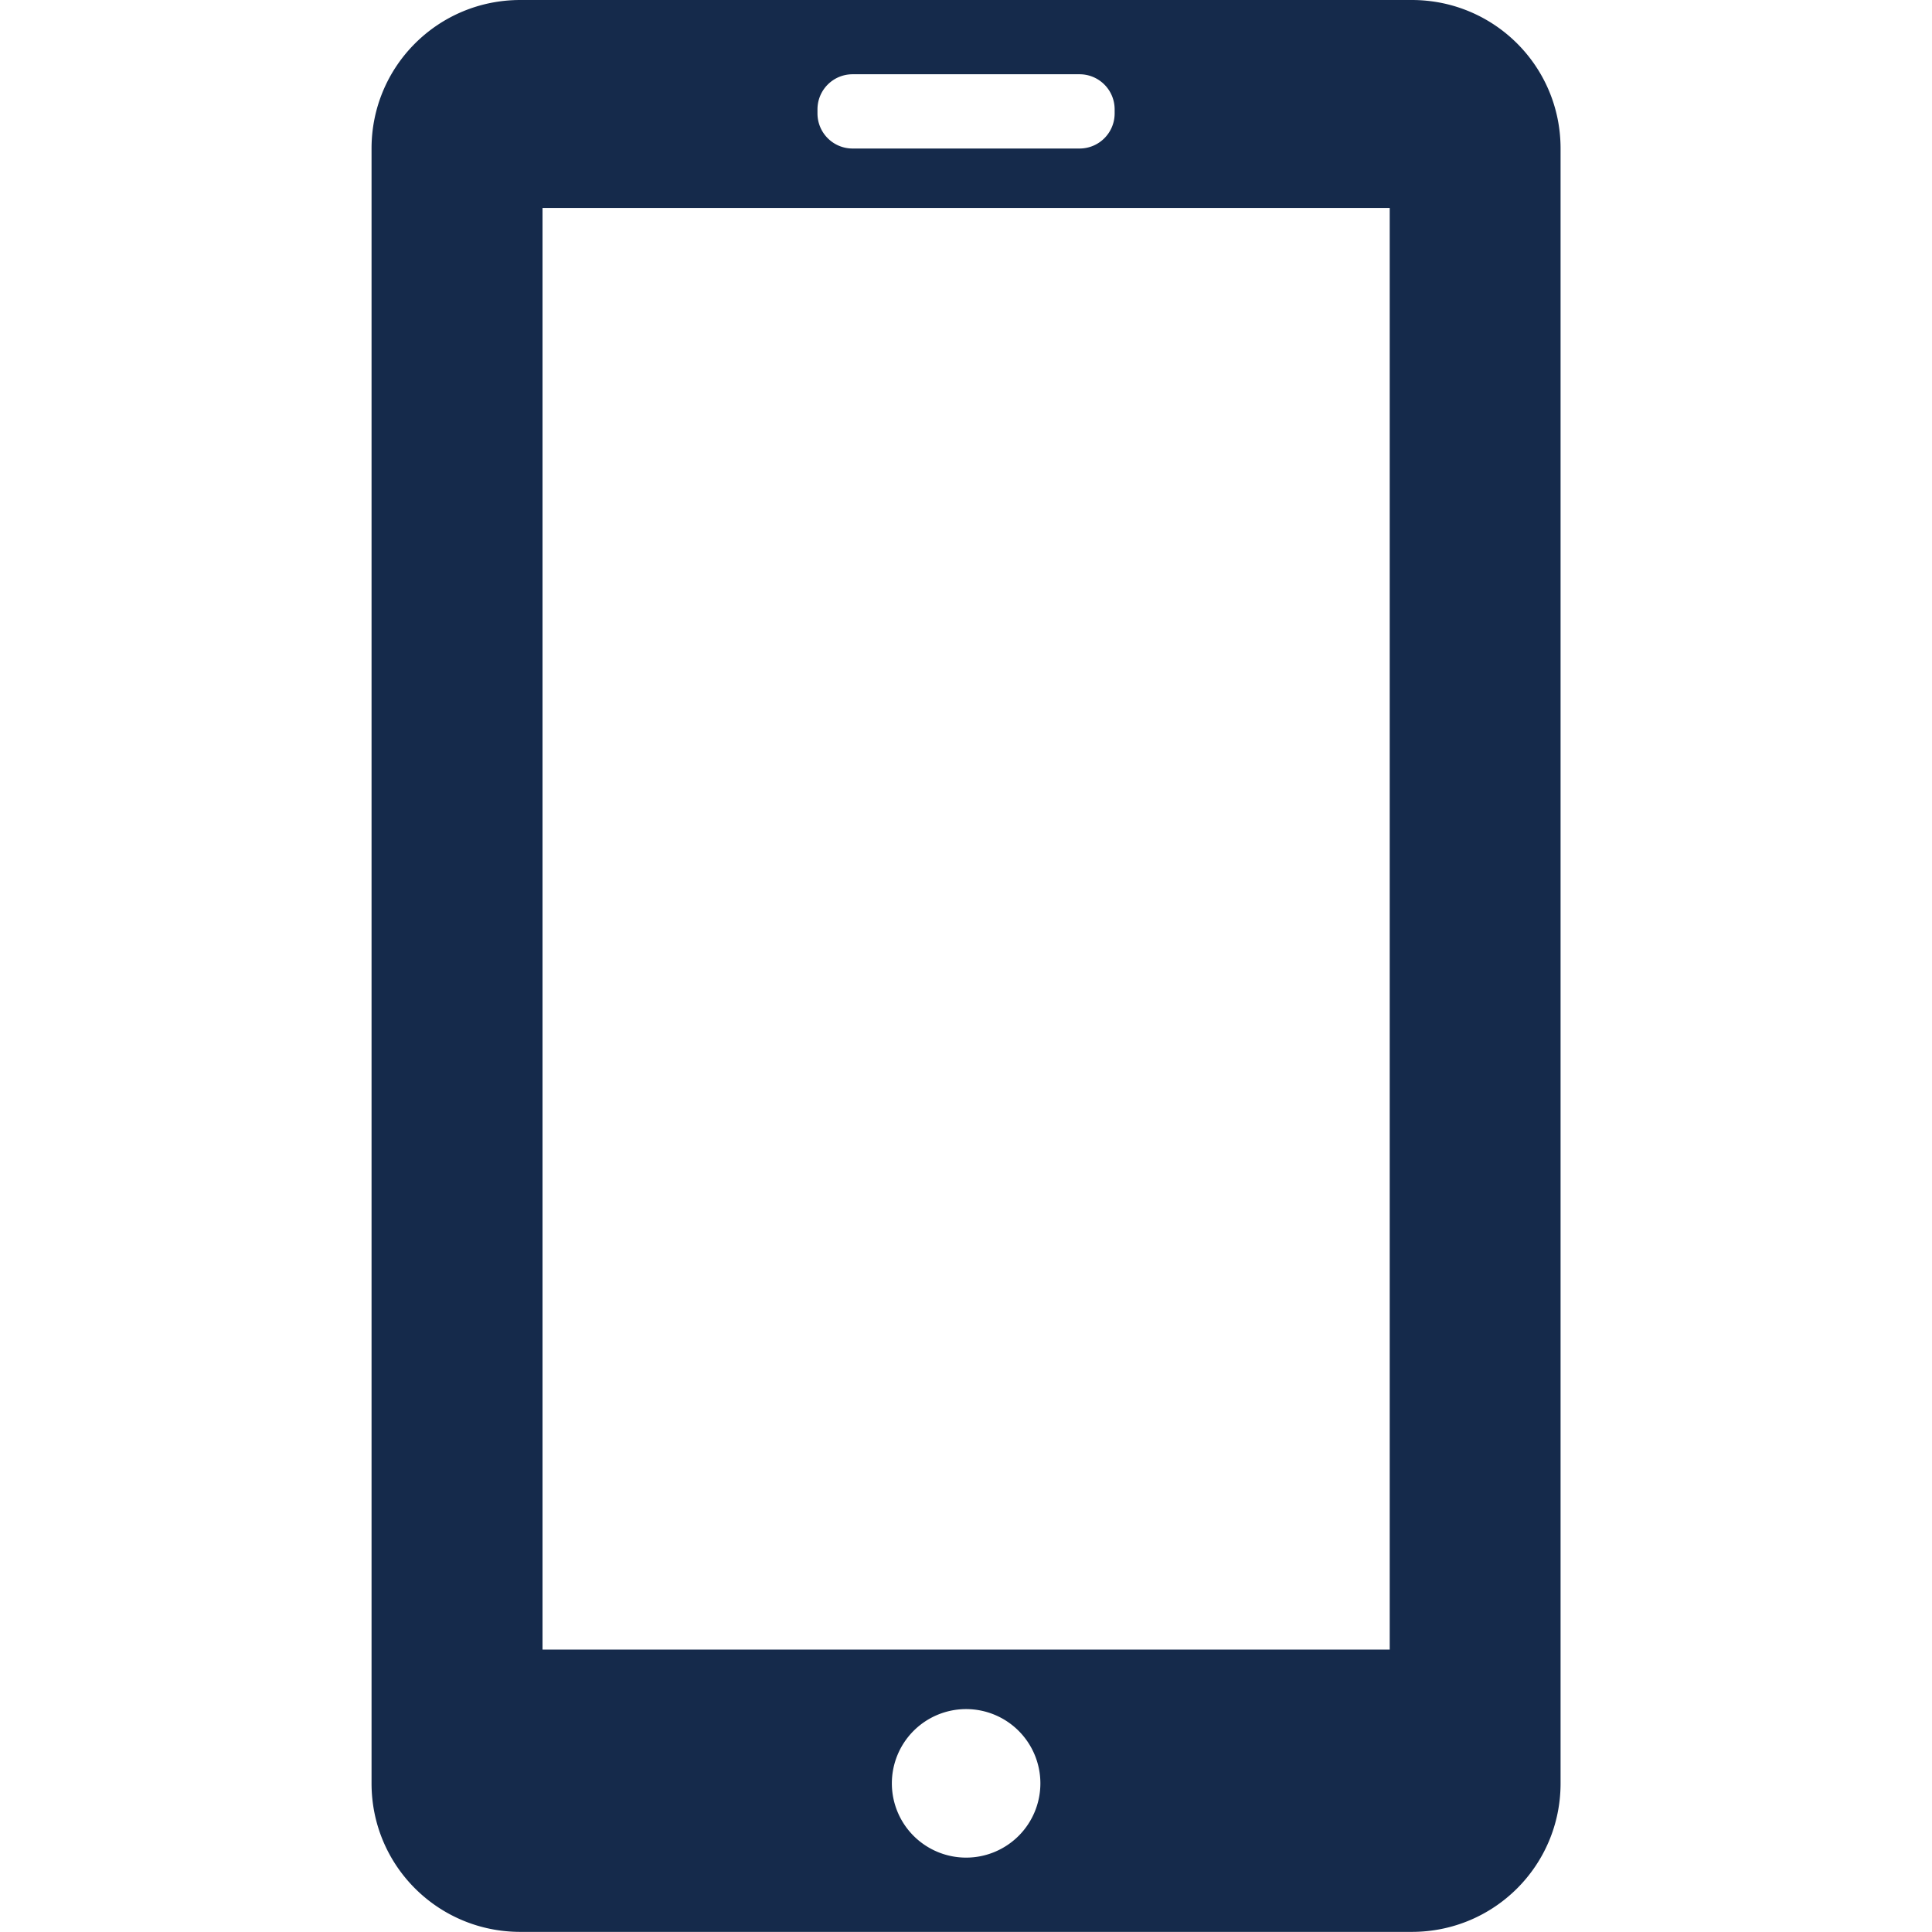 <svg width="16" height="16" version="1.1" viewBox="0 0 16 16" xmlns="http://www.w3.org/2000/svg">
	<path d="m4.309 0c-0.682 0-1.232 0.549-1.232 1.23v13.539c0 0.682 0.551 1.23 1.232 1.23h7.383c0.682 0 1.232-0.549 1.232-1.23v-13.539c0-0.682-0.551-1.23-1.232-1.23h-7.383zm2.752 0.615h1.879c0.161 0 0.291 0.13 0.291 0.291v0.033c0 0.161-0.13 0.291-0.291 0.291h-1.879c-0.161 0-0.291-0.13-0.291-0.291v-0.033c0-0.161 0.13-0.291 0.291-0.291zm-2.568 1.107h7.016v11.939h-7.016v-11.939zm3.508 12.432a0.615 0.615 0 0 1 0.615 0.615 0.615 0.615 0 0 1-0.615 0.615 0.615 0.615 0 0 1-0.615-0.615 0.615 0.615 0 0 1 0.615-0.615z" fill="#152a4b" style="paint-order:stroke fill markers"/>
</svg>
